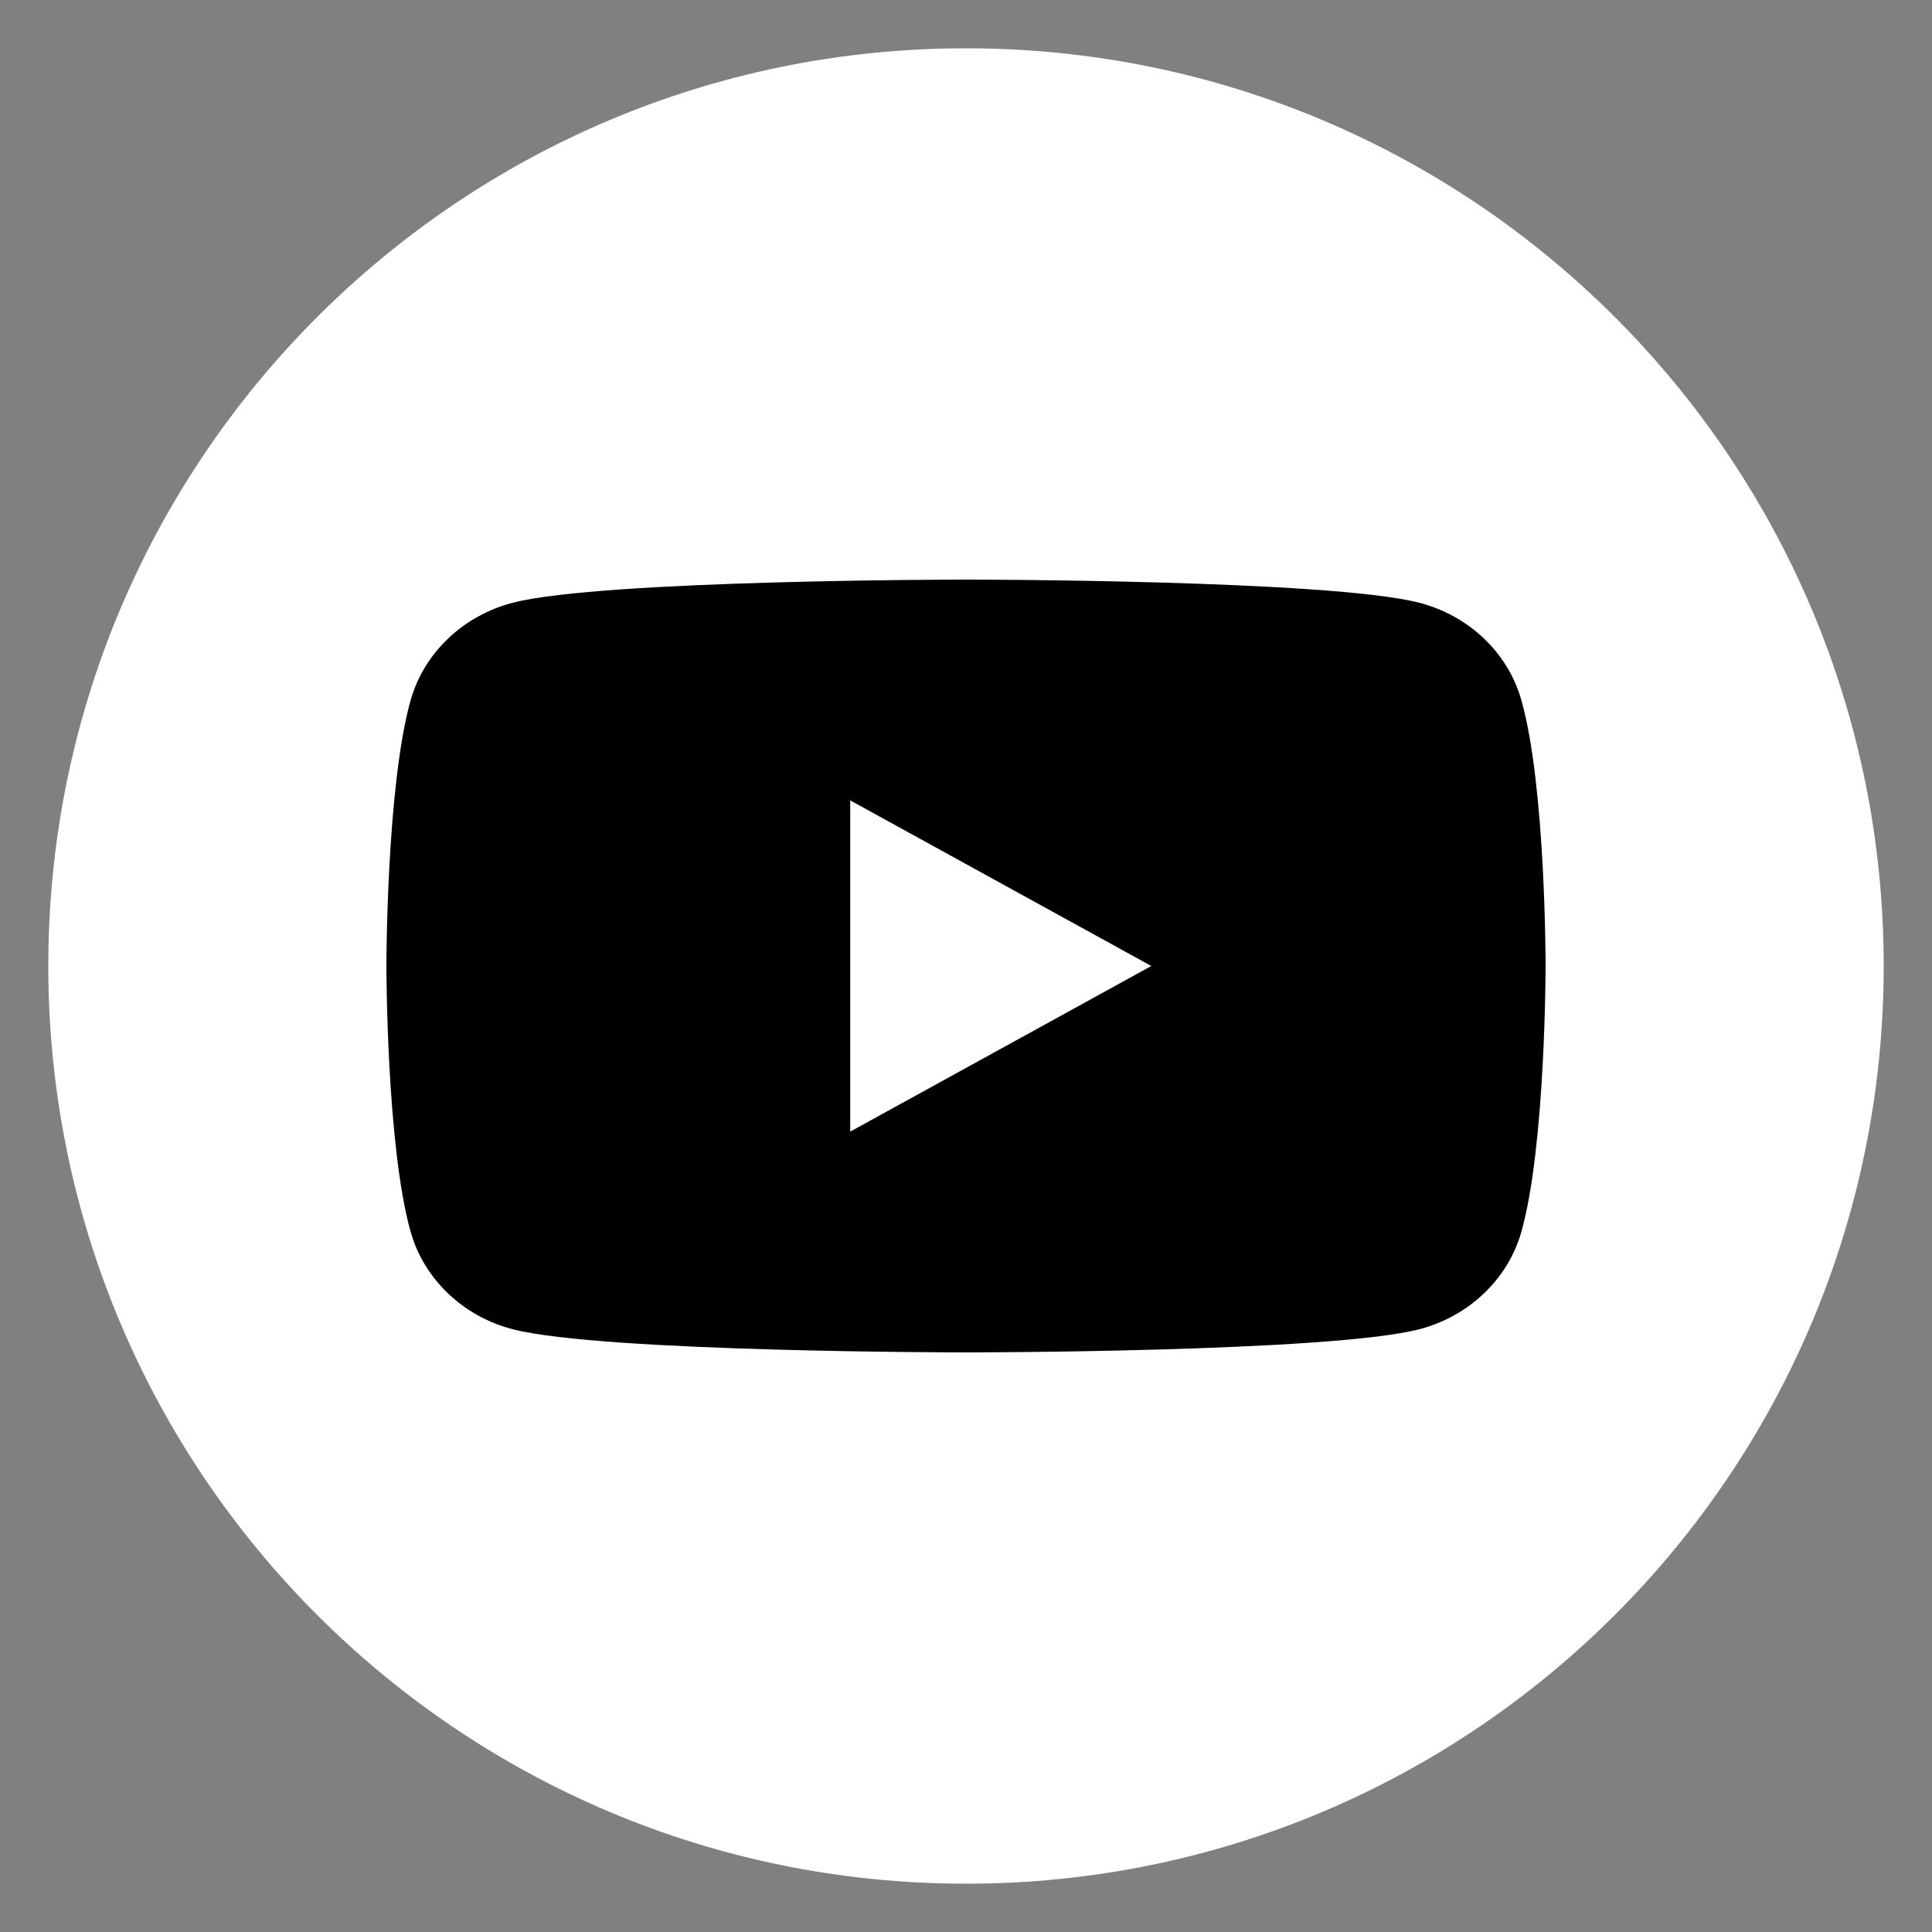 <?xml version="1.0" encoding="UTF-8"?> <svg xmlns="http://www.w3.org/2000/svg" width="40" height="40" viewBox="0 0 40 40" fill="none"><rect x="0" y="0" width="40" height="40" fill="#808080" stroke="none"/> <path d="M20 39C30.493 39 39 30.493 39 20C39 9.507 30.493 1 20 1C9.507 1 1 9.507 1 20C1 30.493 9.507 39 20 39Z" fill="white"></path> <path d="M31.499 14.499C31.224 13.516 30.411 12.742 29.376 12.477C27.504 12 20 12 20 12C20 12 12.496 12 10.624 12.477C9.592 12.742 8.779 13.514 8.501 14.499C8 16.282 8 20 8 20C8 20 8 23.718 8.501 25.501C8.779 26.484 9.589 27.258 10.624 27.523C12.496 28 20 28 20 28C20 28 27.504 28 29.376 27.523C30.408 27.258 31.221 26.486 31.499 25.501C32 23.718 32 20 32 20C32 20 32.003 16.279 31.499 14.499ZM17.603 23.429V16.571L23.837 20L17.603 23.429Z" fill="black"></path> </svg> 